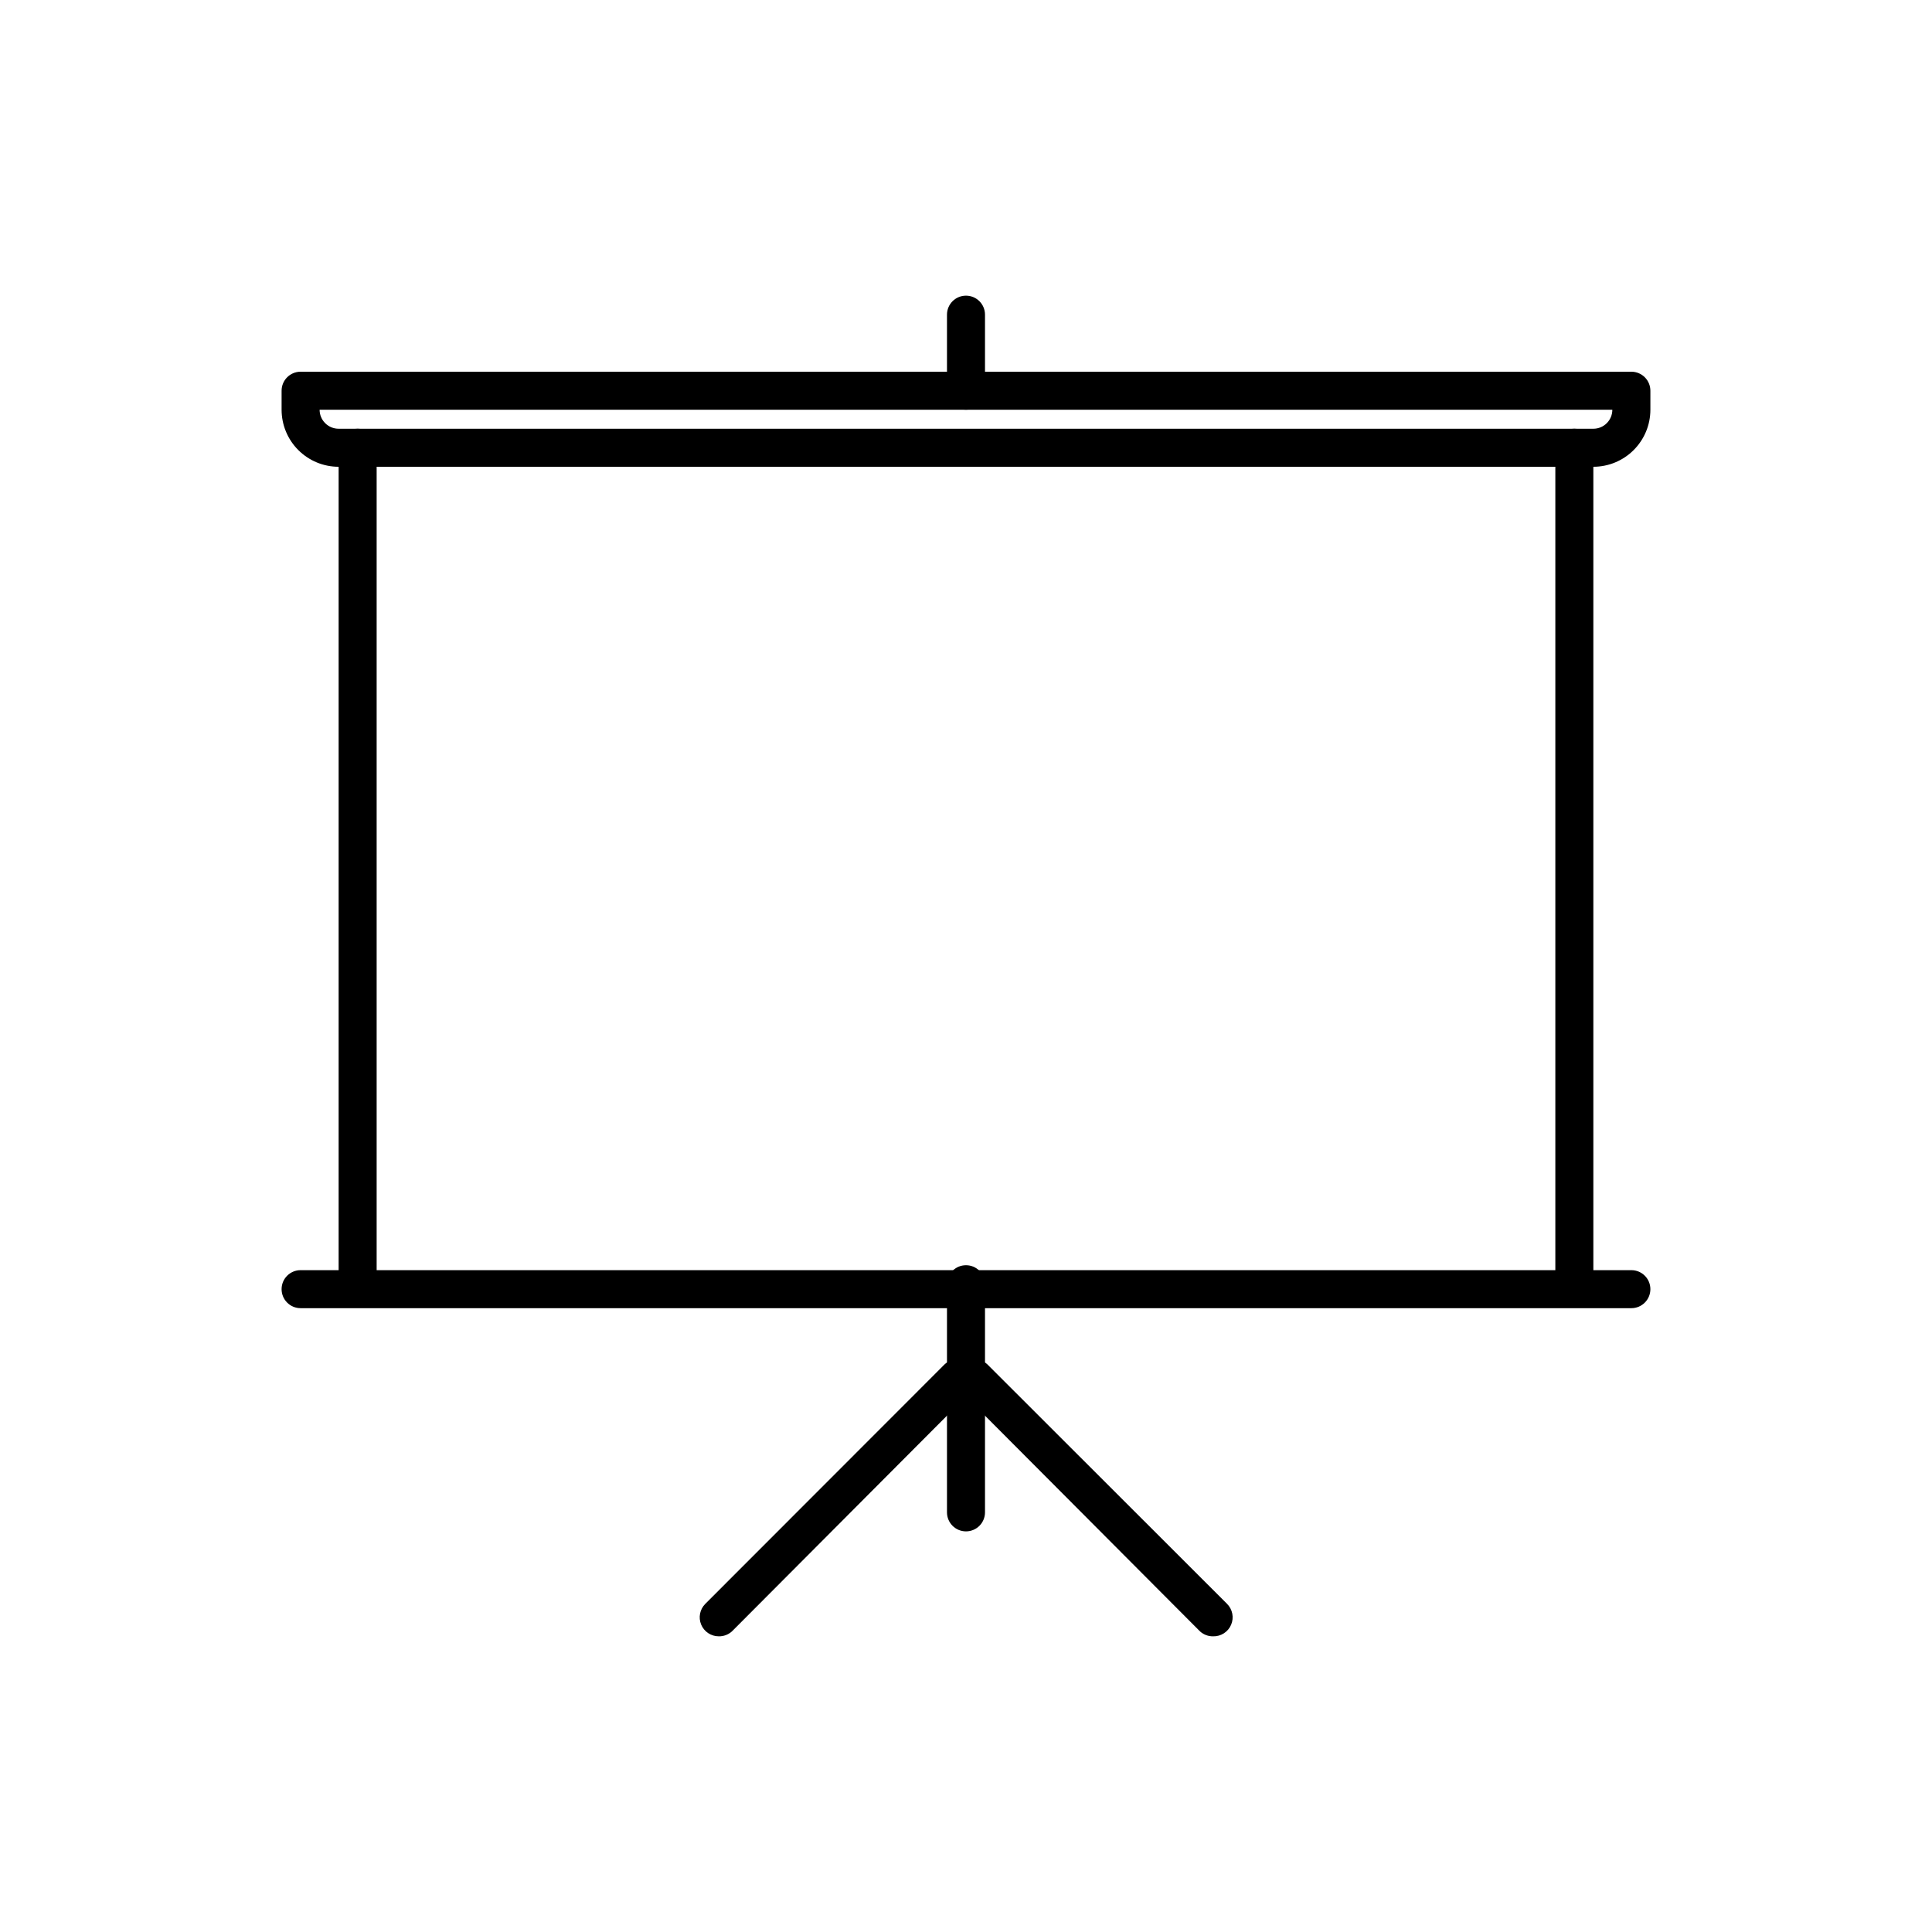 <?xml version="1.0" encoding="UTF-8"?>
<!-- The Best Svg Icon site in the world: iconSvg.co, Visit us! https://iconsvg.co -->
<svg fill="#000000" width="800px" height="800px" version="1.1" viewBox="144 144 512 512" xmlns="http://www.w3.org/2000/svg">
 <g>
  <path d="m576.33 490.68h-352.67c-2.781 0-5.035-2.254-5.035-5.039 0-2.781 2.254-5.035 5.035-5.035h352.67c2.781 0 5.039 2.254 5.039 5.035 0 2.785-2.258 5.039-5.039 5.039z"/>
  <path d="m238.78 489.38c-2.785 0-5.039-2.258-5.039-5.039v-221.68c0-2.781 2.254-5.039 5.039-5.039 2.781 0 5.035 2.258 5.035 5.039v221.68c0 1.336-0.531 2.617-1.473 3.562-0.945 0.945-2.227 1.477-3.562 1.477z"/>
  <path d="m561.22 489.38c-2.785 0-5.039-2.258-5.039-5.039v-221.68c0-2.781 2.254-5.039 5.039-5.039 2.781 0 5.035 2.258 5.035 5.039v221.68c0 1.336-0.527 2.617-1.473 3.562-0.945 0.945-2.227 1.477-3.562 1.477z"/>
  <path d="m400 252.58c-2.785 0-5.039-2.254-5.039-5.035v-20.152c0-2.785 2.254-5.039 5.039-5.039 2.781 0 5.035 2.254 5.035 5.039v20.152c0 1.336-0.531 2.617-1.473 3.562-0.945 0.945-2.227 1.473-3.562 1.473z"/>
  <path d="m400 549.83c-2.785 0-5.039-2.258-5.039-5.039v-60.457c0-2.781 2.254-5.039 5.039-5.039 2.781 0 5.035 2.258 5.035 5.039v60.457c0 1.336-0.531 2.617-1.473 3.562-0.945 0.945-2.227 1.477-3.562 1.477z"/>
  <path d="m334.5 577.64c-2.047 0.012-3.898-1.215-4.684-3.106-0.785-1.891-0.348-4.066 1.105-5.508l63.48-63.531c2-1.711 4.981-1.598 6.84 0.266 1.859 1.859 1.977 4.84 0.266 6.84l-63.531 63.73c-0.949 0.863-2.195 1.332-3.477 1.309z"/>
  <path d="m465.49 577.64c-1.281 0.023-2.523-0.445-3.477-1.309l-63.527-63.73c-1.715-2-1.598-4.981 0.262-6.84 1.863-1.863 4.844-1.977 6.84-0.266l63.582 63.531c1.469 1.453 1.898 3.656 1.086 5.555-0.809 1.902-2.699 3.113-4.766 3.059z"/>
  <path d="m566.25 267.7h-332.51c-4.008 0-7.856-1.594-10.688-4.43-2.836-2.832-4.426-6.676-4.426-10.688v-5.039 0.004c0-2.785 2.254-5.039 5.035-5.039h352.67c1.336 0 2.617 0.531 3.562 1.477 0.945 0.945 1.477 2.227 1.477 3.562v5.039-0.004c0 4.012-1.594 7.856-4.43 10.688-2.832 2.836-6.676 4.43-10.688 4.43zm-337.55-15.113v-0.004c0 1.34 0.531 2.621 1.477 3.562 0.945 0.945 2.227 1.477 3.562 1.477h332.51c1.34 0 2.621-0.531 3.562-1.477 0.945-0.941 1.477-2.223 1.477-3.562h-342.59z"/>
 </g>
</svg>